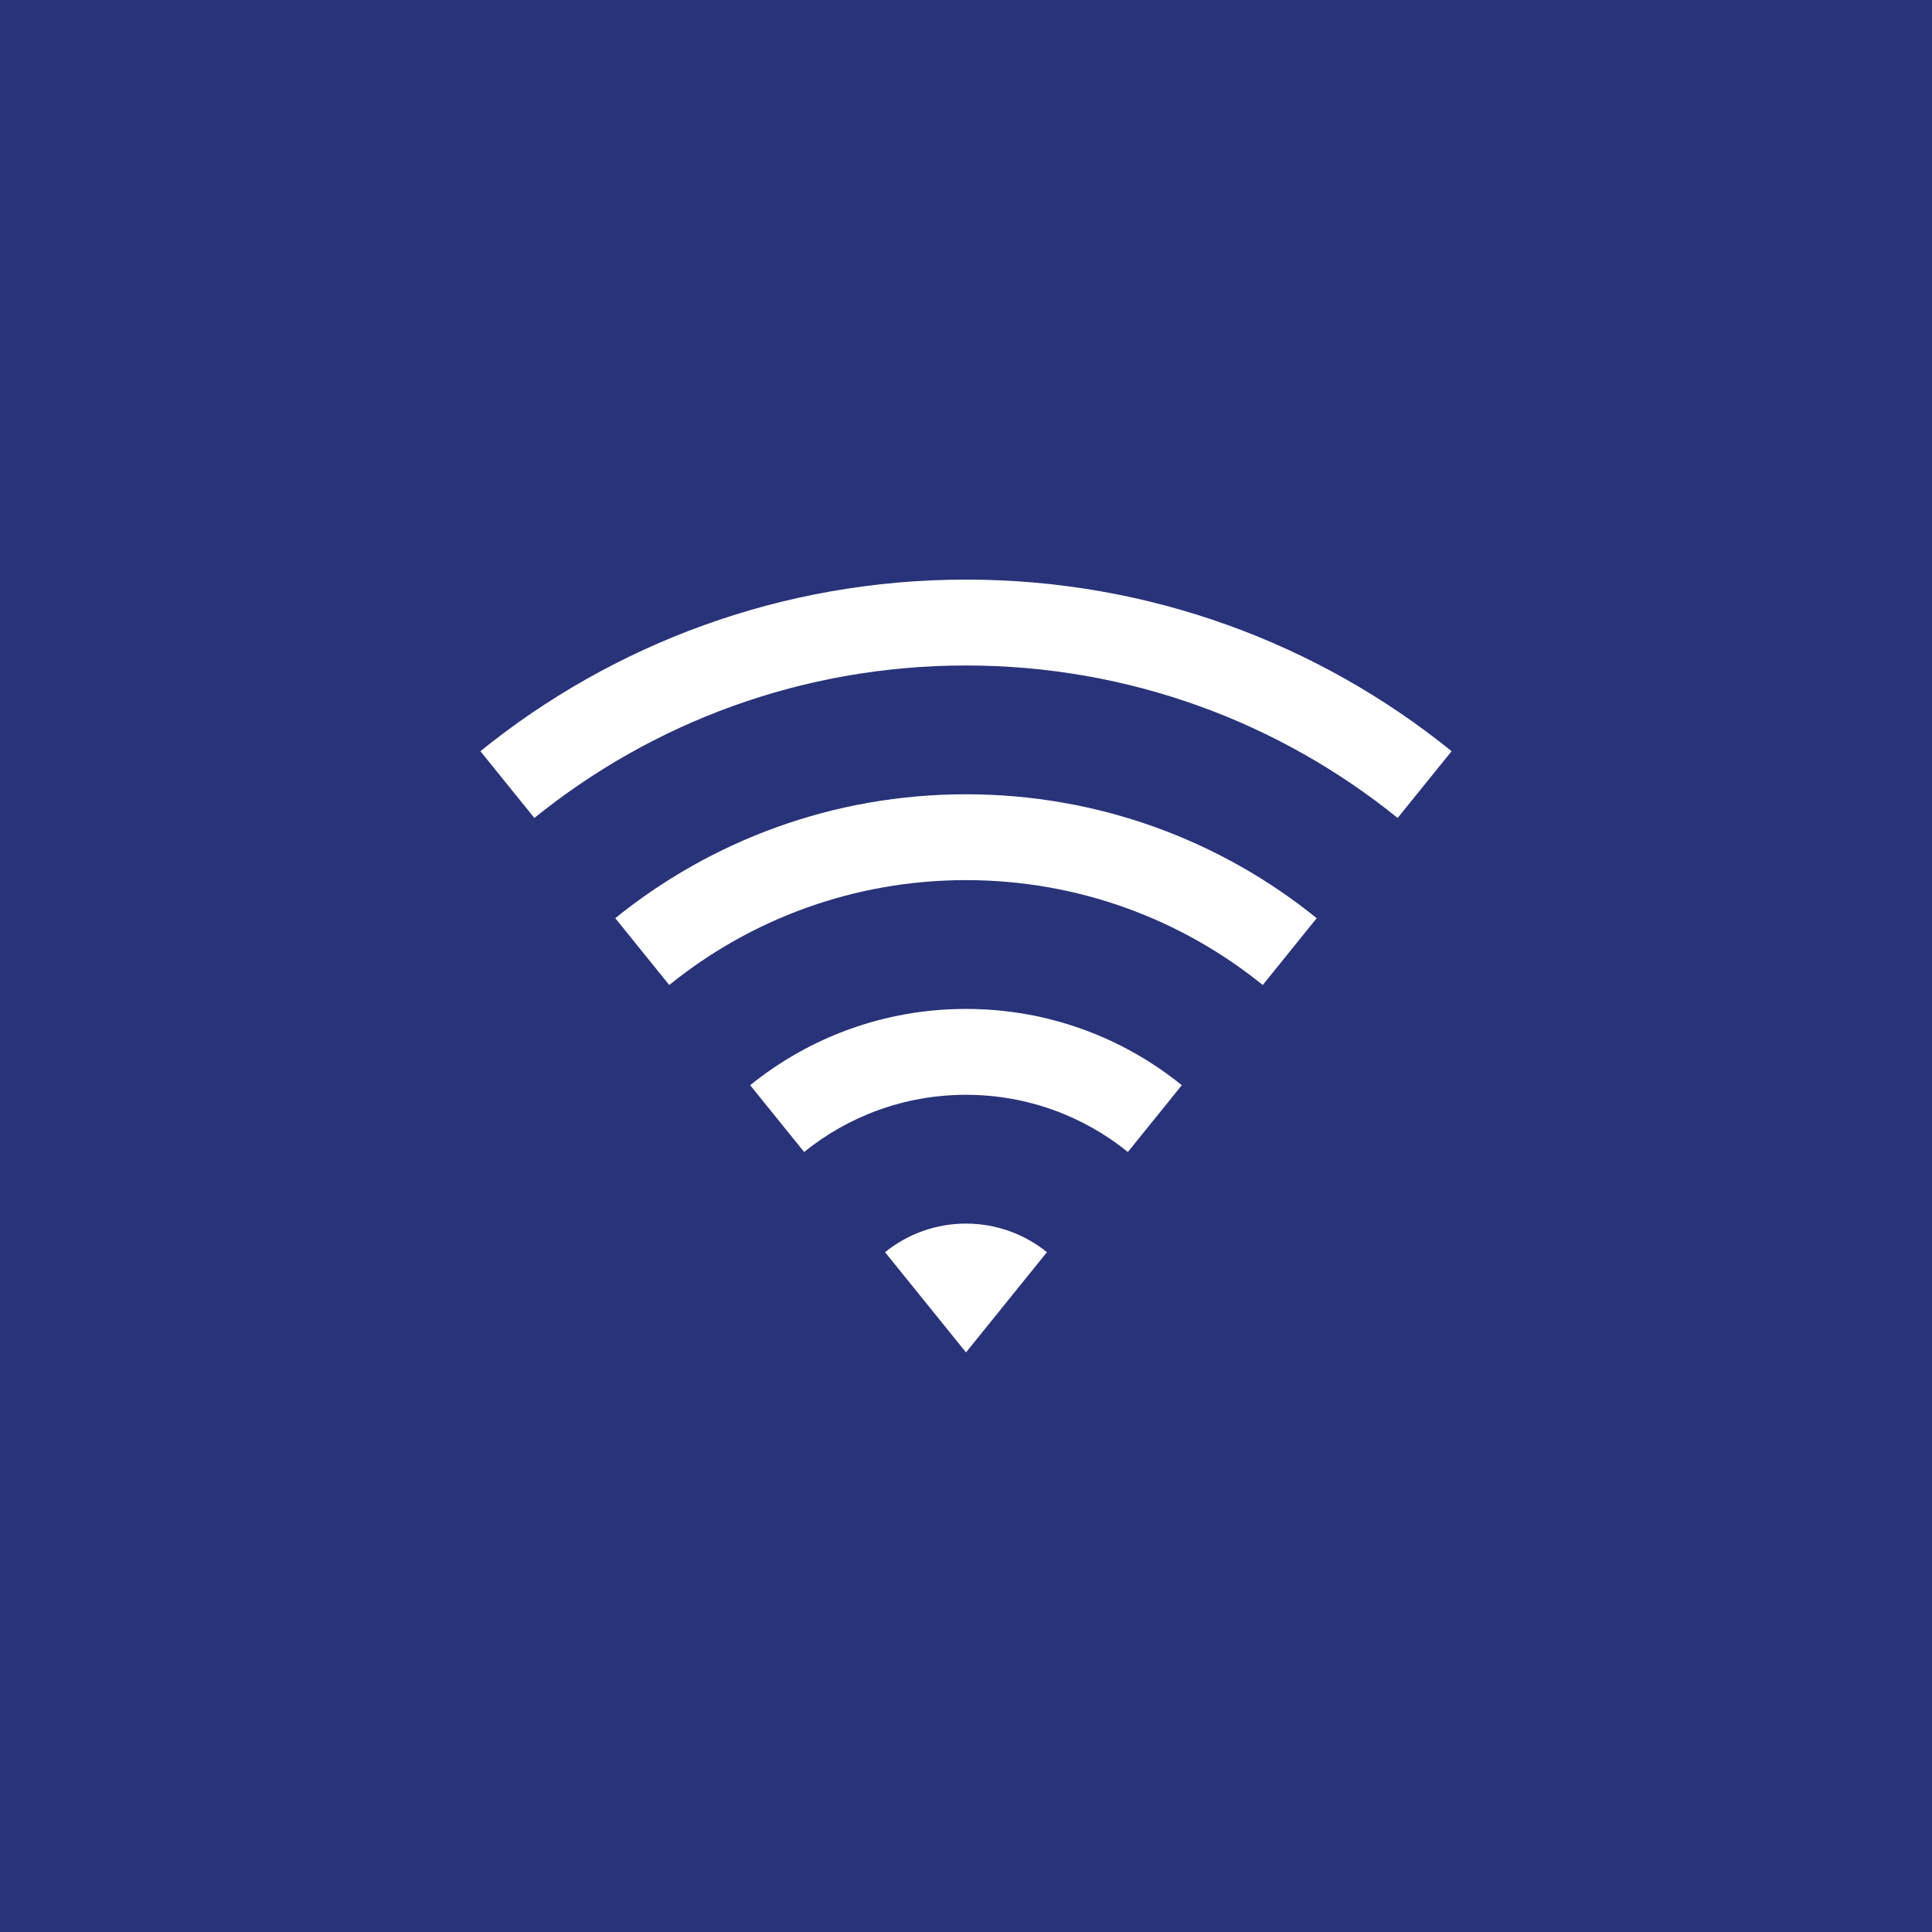 <svg xmlns="http://www.w3.org/2000/svg" width="60" height="60" viewBox="0 0 60 60" fill="none"><rect width="60" height="60" fill="#29337A"></rect><path d="M14.919 23.329C19.04 19.996 24.287 18 30 18C35.713 18 40.959 19.996 45.081 23.329L43.405 25.403C39.742 22.441 35.078 20.667 30 20.667C24.922 20.667 20.258 22.441 16.595 25.403L14.919 23.329ZM19.108 28.515C22.085 26.108 25.874 24.667 30 24.667C34.126 24.667 37.915 26.108 40.891 28.515L39.216 30.59C36.697 28.553 33.491 27.333 30 27.333C26.509 27.333 23.302 28.553 20.784 30.59L19.108 28.515ZM23.297 33.702C25.129 32.22 27.461 31.333 30 31.333C32.539 31.333 34.871 32.22 36.702 33.702L35.027 35.776C33.653 34.665 31.904 34 30 34C28.096 34 26.347 34.665 24.973 35.776L23.297 33.702ZM27.486 38.888C28.173 38.333 29.048 38 30 38C30.952 38 31.826 38.333 32.513 38.888L30 42L27.486 38.888Z" fill="white"></path></svg>